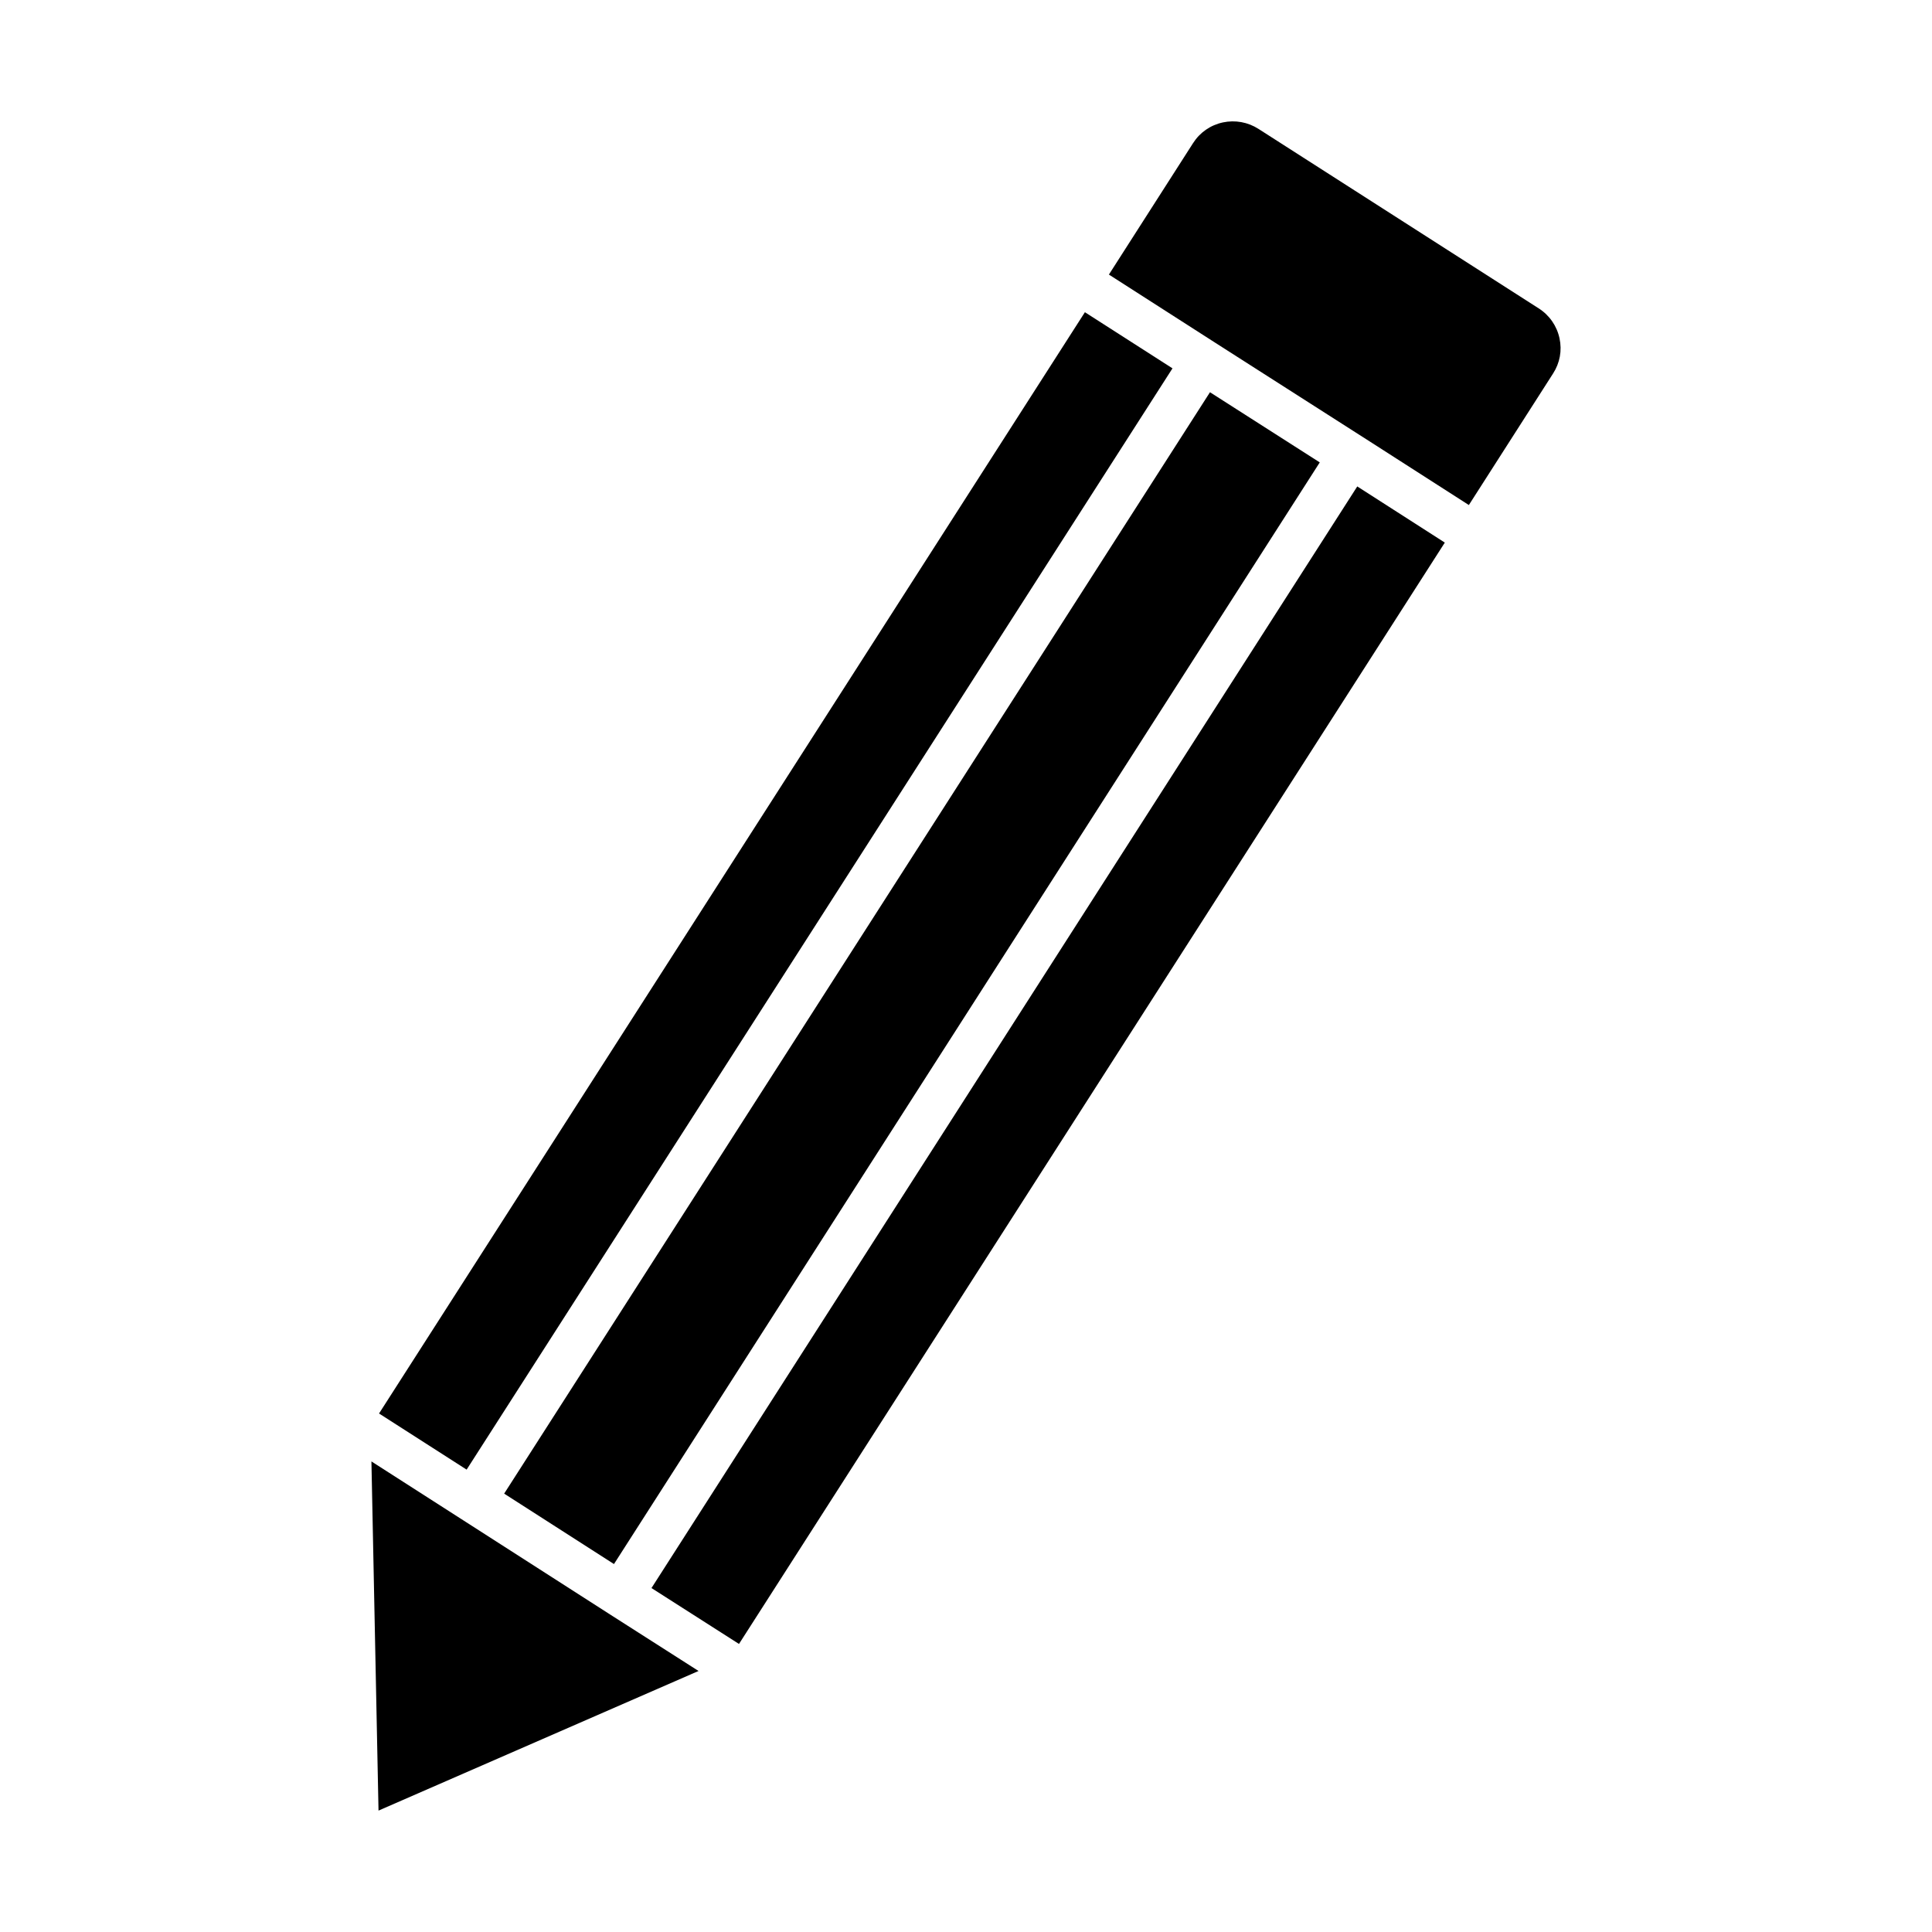 <?xml version="1.0" encoding="UTF-8"?>
<!-- Uploaded to: SVG Find, www.svgrepo.com, Generator: SVG Find Mixer Tools -->
<svg fill="#000000" width="800px" height="800px" version="1.1" viewBox="144 144 512 512" xmlns="http://www.w3.org/2000/svg">
 <g>
  <path d="m551.77 225.72-74.234-47.547c-2.824-1.812-6.195-2.426-9.469-1.73-3.273 0.707-6.07 2.644-7.879 5.465l-22.316 34.855 28.176 18.066 39.039 24.945h0.008l28.168 18.066 22.316-34.855c1.801-2.785 2.41-6.086 1.707-9.328-0.703-3.285-2.664-6.109-5.516-7.938z"/>
  <path d="m244.45 518.59 187.06-291.85 23.211 14.875-187.06 291.85z"/>
  <path d="m503.69 272.91-187.04 291.94 23.191 14.812 187.05-291.87z"/>
  <path d="m305.31 571.62-0.008-0.008-39.043-25.043-23.828-15.277 1.879 92.535 84.812-37z"/>
  <path d="m493.75 266.54-29.094-18.594-187.05 291.88 29.102 18.664z"/>
 </g>
</svg>